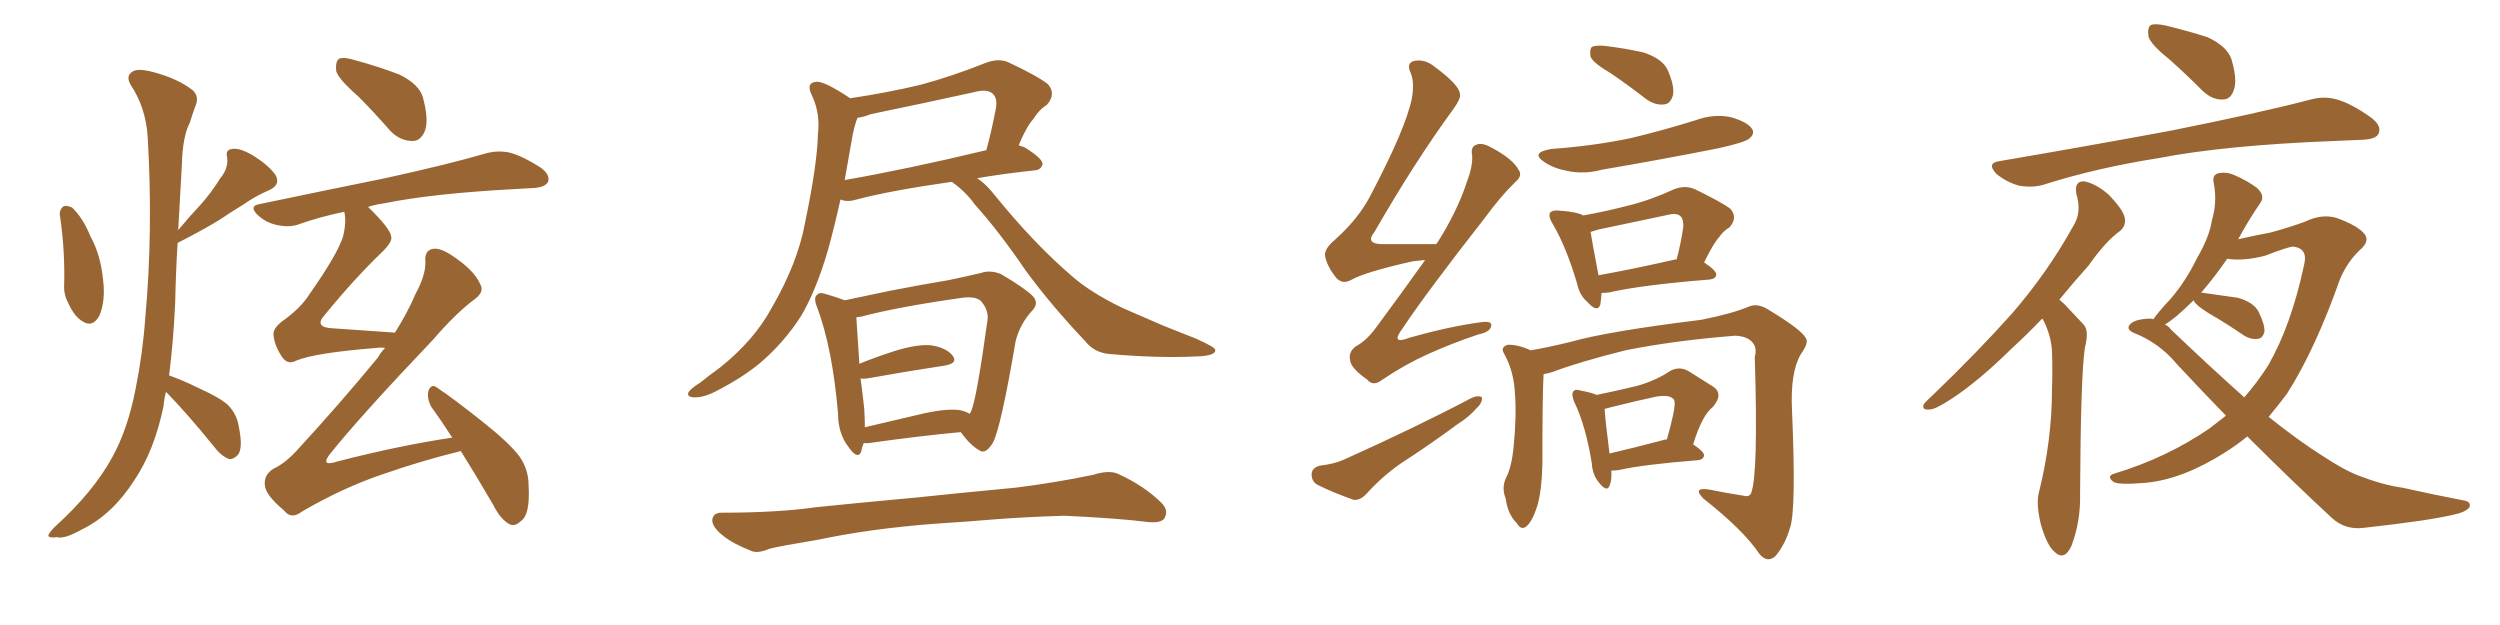 <svg xmlns="http://www.w3.org/2000/svg" xmlns:xlink="http://www.w3.org/1999/xlink" width="600" height="150"><path fill="#996633" padding="10" d="M14.36 51.56L14.36 51.56Q14.21 50.39 15.23 49.51L15.23 49.51Q15.97 49.22 17.29 49.80L17.29 49.80Q19.92 52.29 21.68 56.69L21.68 56.69Q24.17 61.08 24.76 67.38L24.76 67.38Q25.34 72.07 23.88 75.73L23.88 75.73Q22.27 78.66 19.92 77.20L19.92 77.20Q17.87 76.03 16.41 72.80L16.41 72.80Q15.38 70.90 15.38 68.99L15.38 68.99Q15.67 60.35 14.36 51.56ZM39.84 94.04L39.84 94.04Q39.40 95.65 39.26 97.41L39.26 97.41Q37.06 108.11 32.23 115.28L32.23 115.28Q26.95 123.49 19.78 127.00L19.78 127.00Q15.38 129.49 13.62 128.91L13.62 128.91Q12.01 129.20 11.57 128.61L11.57 128.61Q11.72 127.88 13.18 126.42L13.18 126.42Q22.41 118.07 26.95 109.72L26.95 109.72Q30.62 103.13 32.52 93.46L32.52 93.46Q34.28 84.67 34.86 76.32L34.86 76.32Q36.77 55.52 35.45 32.96L35.45 32.96Q35.01 25.78 31.35 20.36L31.35 20.36Q30.18 18.31 31.64 17.29L31.64 17.29Q32.81 16.26 36.77 17.29L36.77 17.29Q42.77 18.90 46.29 21.68L46.29 21.68Q47.90 23.29 46.88 25.49L46.88 25.49Q46.14 27.54 45.56 29.44L45.56 29.44Q43.80 32.81 43.65 39.55L43.65 39.55Q43.21 47.17 42.77 55.22L42.77 55.22Q45.56 51.86 48.19 49.07L48.19 49.07Q50.68 46.29 52.88 42.77L52.88 42.77Q54.93 40.28 54.49 37.65L54.49 37.65Q54.05 35.89 55.81 35.74L55.81 35.74Q57.57 35.45 60.79 37.35L60.79 37.35Q64.31 39.55 66.06 41.89L66.06 41.89Q67.53 44.38 64.45 45.70L64.45 45.70Q61.08 47.17 58.45 49.07L58.45 49.07Q55.52 50.83 52.73 52.73L52.73 52.73Q48.93 55.08 42.63 58.30L42.63 58.30Q42.19 65.33 42.04 72.80L42.04 72.80Q41.60 82.18 40.58 90.09L40.58 90.09Q43.51 91.11 48.05 93.31L48.05 93.31Q52.88 95.51 54.79 97.27L54.79 97.27Q56.84 99.46 57.28 102.25L57.28 102.25Q58.45 107.81 56.98 109.28L56.98 109.28Q55.96 110.30 54.93 110.16L54.93 110.16Q53.03 109.42 51.27 107.08L51.27 107.08Q45.12 99.46 39.84 94.04ZM85.99 23.14L85.99 23.14Q81.30 19.04 80.71 17.14L80.71 17.14Q80.42 14.65 81.45 14.06L81.45 14.06Q82.62 13.62 85.40 14.50L85.40 14.50Q90.82 15.97 95.80 17.87L95.80 17.87Q100.63 20.21 101.51 23.44L101.51 23.44Q102.98 28.86 101.95 31.49L101.95 31.49Q100.93 33.84 99.02 33.84L99.02 33.84Q96.09 33.84 93.75 31.49L93.75 31.49Q89.65 26.81 85.99 23.14ZM110.60 108.25L110.60 108.25L110.60 108.25Q101.07 110.60 91.85 113.82L91.85 113.82Q82.32 117.04 72.51 122.75L72.51 122.75Q69.87 124.80 68.12 122.46L68.12 122.46Q63.72 118.80 63.57 116.46L63.57 116.46Q63.28 113.96 65.63 112.50L65.63 112.50Q68.55 111.18 71.78 107.52L71.78 107.52Q81.88 96.53 90.67 85.84L90.67 85.84Q91.41 84.52 92.43 83.50L92.43 83.50Q91.41 83.35 90.38 83.50L90.38 83.50Q75.59 84.67 71.04 86.57L71.04 86.57Q69.14 87.60 67.82 85.84L67.82 85.84Q65.77 82.91 65.63 80.13L65.63 80.13Q65.63 78.52 68.41 76.61L68.41 76.61Q72.36 73.68 74.27 70.61L74.27 70.61Q80.86 61.23 82.32 56.84L82.32 56.84Q83.20 53.17 82.62 50.83L82.62 50.83Q76.90 52.00 71.92 53.76L71.92 53.76Q69.73 54.64 66.65 54.05L66.65 54.05Q63.87 53.47 61.96 51.71L61.96 51.71Q59.47 49.37 62.55 48.93L62.55 48.93Q78.66 45.56 92.43 42.77L92.43 42.77Q107.81 39.40 116.75 36.77L116.75 36.77Q119.53 36.04 122.31 36.62L122.31 36.62Q125.54 37.50 129.64 40.14L129.64 40.14Q132.13 41.89 131.54 43.65L131.54 43.65Q130.81 44.97 128.03 45.12L128.03 45.12Q125.68 45.26 123.05 45.41L123.05 45.41Q103.86 46.44 92.29 48.78L92.29 48.78Q90.09 49.07 88.33 49.66L88.33 49.66Q88.33 49.66 88.48 49.80L88.48 49.80Q93.75 54.93 93.90 56.84L93.90 56.84Q94.19 58.01 91.85 60.35L91.85 60.35Q85.11 66.80 77.93 75.59L77.93 75.59Q75.15 78.66 80.13 78.81L80.13 78.81Q86.72 79.25 94.78 79.83L94.78 79.83Q97.85 75 99.76 70.46L99.76 70.46Q102.10 66.21 102.10 62.99L102.10 62.99Q101.81 60.21 103.71 59.77L103.71 59.77Q105.32 59.33 108.11 61.08L108.11 61.08Q113.82 64.75 115.28 68.26L115.28 68.26Q116.31 70.02 113.96 71.78L113.96 71.78Q109.42 75.15 104.00 81.45L104.00 81.45Q86.72 99.61 79.54 108.54L79.54 108.54Q76.46 112.21 81.01 110.74L81.01 110.74Q95.80 106.93 108.54 105.03L108.54 105.03Q105.91 100.93 103.56 97.71L103.56 97.71Q102.39 95.65 102.83 93.75L102.83 93.75Q103.56 91.99 104.88 93.02L104.88 93.02Q108.84 95.65 116.02 101.37L116.02 101.37Q122.46 106.49 124.80 109.72L124.80 109.72Q126.86 112.79 126.86 116.46L126.86 116.46Q127.29 123.63 124.95 125.10L124.95 125.10Q123.63 126.42 122.31 125.83L122.31 125.83Q120.12 124.66 118.36 121.14L118.36 121.14Q114.26 114.11 110.60 108.25ZM228.37 43.65L228.37 43.65Q213.87 45.70 205.52 47.90L205.52 47.90Q203.61 48.49 202.15 48.05L202.15 48.05Q201.86 47.90 201.71 47.90L201.71 47.90Q200.24 54.49 198.78 59.77L198.78 59.77Q196.00 69.43 192.33 75.73L192.33 75.73Q188.23 82.18 182.37 87.16L182.37 87.16Q178.13 90.67 171.83 93.90L171.83 93.90Q168.75 95.51 166.41 95.36L166.41 95.36Q164.79 95.21 165.23 94.19L165.23 94.19Q165.67 93.31 168.02 91.85L168.02 91.85Q170.21 90.09 172.85 88.18L172.85 88.18Q181.05 81.59 185.16 73.97L185.16 73.97Q191.46 63.13 193.21 53.47L193.21 53.47Q196.14 39.40 196.29 32.37L196.29 32.37Q196.88 27.25 194.97 23.14L194.97 23.14Q193.21 19.78 196.00 19.63L196.00 19.63Q197.90 19.48 204.05 23.58L204.05 23.58Q212.84 22.27 220.90 20.36L220.90 20.36Q228.52 18.31 236.57 15.09L236.57 15.09Q239.65 13.92 241.99 14.94L241.99 14.94Q249.17 18.31 251.51 20.21L251.51 20.21Q253.56 22.56 251.22 25.20L251.22 25.20Q249.46 26.22 248.00 28.56L248.00 28.56Q246.39 30.32 244.48 34.86L244.48 34.86Q245.21 35.16 245.80 35.30L245.80 35.30Q250.34 38.09 250.20 39.40L250.20 39.40Q249.90 40.72 248.44 40.87L248.44 40.87Q240.38 41.75 234.52 42.77L234.52 42.77Q236.57 44.09 238.77 46.88L238.77 46.88Q248.14 58.45 257.37 66.36L257.37 66.36Q261.91 70.31 269.53 73.97L269.53 73.97Q273.19 75.59 279.35 78.22L279.35 78.22Q283.45 79.83 287.11 81.30L287.11 81.30Q291.65 83.35 291.65 83.94L291.65 83.94Q291.94 85.40 287.11 85.55L287.11 85.55Q277.73 85.99 266.31 84.96L266.31 84.96Q262.65 84.67 260.45 81.88L260.45 81.88Q252.39 73.39 246.24 65.04L246.24 65.04Q239.65 55.37 233.94 49.07L233.94 49.07Q231.88 46.14 228.66 43.80L228.66 43.80Q228.52 43.65 228.37 43.65ZM204.64 32.37L204.64 32.37Q203.61 38.23 202.73 43.21L202.73 43.21Q217.82 40.58 236.72 36.04L236.72 36.04Q238.04 31.20 239.06 25.78L239.06 25.78Q239.36 23.58 238.33 22.56L238.33 22.56Q237.01 21.24 233.79 22.12L233.79 22.12Q221.78 24.76 209.03 27.39L209.03 27.39Q207.13 28.13 205.81 28.27L205.81 28.27Q205.22 29.59 204.64 32.37ZM224.56 125.68L224.56 125.68Q209.03 126.86 196.58 129.49L196.58 129.49Q186.91 131.10 184.72 131.69L184.72 131.69Q181.93 132.86 180.47 132.28L180.47 132.28Q175.93 130.52 173.58 128.61L173.58 128.61Q170.80 126.42 170.95 124.66L170.95 124.66Q171.24 123.05 173.14 123.05L173.14 123.05Q186.62 123.05 195.85 121.73L195.85 121.73Q204.20 120.85 220.17 119.38L220.17 119.38Q228.22 118.51 243.75 117.04L243.75 117.04Q253.13 115.87 262.35 113.96L262.35 113.96Q266.02 112.79 268.21 113.67L268.21 113.67Q274.66 116.60 278.76 120.70L278.76 120.70Q280.52 122.46 279.49 124.37L279.49 124.37Q278.61 125.68 275.10 125.24L275.10 125.24Q268.21 124.37 255.47 123.78L255.47 123.78Q245.95 124.07 238.48 124.66L238.48 124.66Q231.74 125.24 224.56 125.68ZM207.28 106.35L207.28 106.35Q206.84 107.37 206.69 108.40L206.69 108.40Q205.81 110.45 203.61 107.23L203.61 107.23Q201.12 104.00 201.12 99.17L201.12 99.17Q199.80 83.64 196.14 73.83L196.14 73.83Q195.12 71.34 196.14 70.75L196.14 70.75Q196.58 70.02 198.34 70.61L198.34 70.61Q201.27 71.48 202.73 72.07L202.73 72.07Q207.57 71.04 213.87 69.73L213.87 69.73Q221.48 68.26 227.64 67.24L227.64 67.24Q231.88 66.36 235.55 65.48L235.55 65.48Q237.60 64.75 240.23 65.77L240.23 65.77Q245.95 69.14 247.85 71.04L247.85 71.04Q249.46 72.80 247.71 74.56L247.71 74.56Q244.78 77.78 243.75 81.88L243.75 81.88L243.75 81.88Q240.23 102.54 238.33 106.20L238.33 106.20Q236.57 109.13 235.11 108.11L235.11 108.11Q232.91 106.93 230.57 103.71L230.57 103.71Q220.90 104.59 208.45 106.35L208.45 106.35Q207.71 106.35 207.28 106.35ZM230.42 98.44L230.42 98.44L230.42 98.44Q231.74 98.73 232.76 99.32L232.76 99.32Q232.91 98.88 233.06 98.73L233.06 98.73Q234.38 95.80 237.01 76.76L237.01 76.76Q237.30 74.41 235.40 72.22L235.40 72.22Q234.08 71.04 230.86 71.48L230.86 71.48Q215.33 73.68 206.54 76.03L206.54 76.03Q206.10 76.03 205.52 76.17L205.52 76.17Q205.66 78.81 206.25 87.30L206.25 87.30Q210.21 85.69 214.75 84.23L214.75 84.23Q220.46 82.47 223.68 82.91L223.68 82.91Q227.20 83.50 228.66 85.40L228.66 85.40Q229.98 87.16 226.76 87.74L226.76 87.74Q218.85 88.92 208.15 90.82L208.15 90.82Q207.13 90.97 206.54 90.82L206.54 90.82Q206.98 94.04 207.42 98.14L207.42 98.14Q207.57 100.63 207.57 102.54L207.57 102.54Q214.31 100.93 221.92 99.17L221.92 99.17Q227.34 98.00 230.42 98.44ZM342.04 62.40L342.04 62.40Q340.58 62.55 339.11 62.70L339.11 62.70Q327.39 65.33 324.17 67.24L324.17 67.24Q322.27 68.26 320.80 66.80L320.80 66.80Q318.60 64.16 318.02 61.52L318.02 61.52Q317.72 59.77 320.36 57.57L320.36 57.57Q326.07 52.44 328.86 47.02L328.86 47.02Q337.35 30.91 338.82 23.73L338.82 23.73Q339.55 19.78 338.53 17.43L338.53 17.43Q337.50 15.23 339.26 14.65L339.26 14.65Q341.89 14.06 344.24 15.97L344.24 15.97Q350.24 20.36 350.39 22.56L350.39 22.56Q350.68 23.58 348.78 26.22L348.78 26.22Q339.55 38.82 329.88 55.66L329.88 55.66Q327.39 58.74 332.37 58.59L332.37 58.59Q337.94 58.59 344.68 58.59L344.68 58.59Q344.97 58.15 345.12 58.01L345.12 58.01Q349.80 50.54 352.00 43.80L352.00 43.80Q353.47 39.99 353.32 37.35L353.32 37.35Q352.88 35.16 354.35 34.72L354.35 34.72Q355.66 34.13 358.01 35.45L358.01 35.45Q362.99 38.09 364.45 40.72L364.45 40.72Q365.48 42.19 363.72 43.65L363.72 43.65Q360.21 47.02 356.25 52.44L356.25 52.44Q342.48 70.02 336.62 78.81L336.62 78.81Q333.54 82.91 338.38 81.01L338.38 81.01Q347.75 78.37 355.37 77.34L355.37 77.34Q358.30 76.90 357.86 78.37L357.86 78.37Q357.57 79.69 354.79 80.27L354.79 80.27Q348.63 82.32 342.77 84.96L342.77 84.96Q337.21 87.45 331.79 91.11L331.79 91.11Q329.59 92.87 328.13 91.11L328.13 91.11Q324.17 88.33 324.02 86.43L324.02 86.43Q323.58 84.38 325.49 83.06L325.49 83.06Q327.98 81.74 330.32 78.52L330.32 78.52Q336.62 70.02 342.04 62.40ZM316.70 111.77L316.70 111.77Q320.36 111.33 322.56 110.30L322.56 110.30Q339.84 102.54 353.17 95.51L353.17 95.51Q354.79 94.78 355.66 95.36L355.66 95.36Q355.81 96.68 354.35 98.00L354.35 98.00Q352.59 100.05 349.80 101.81L349.80 101.81Q343.07 106.79 336.04 111.33L336.04 111.33Q331.49 114.55 327.83 118.65L327.83 118.65Q326.37 120.12 324.90 119.97L324.90 119.97Q319.92 118.21 316.41 116.46L316.41 116.46Q314.79 115.72 314.79 113.82L314.79 113.82Q314.79 112.35 316.70 111.77ZM386.57 17.58L386.57 17.58Q382.32 15.09 381.74 13.62L381.74 13.62Q381.45 11.87 382.03 11.28L382.03 11.28Q382.76 10.84 384.96 10.99L384.96 10.99Q389.94 11.57 394.48 12.60L394.48 12.60Q398.88 14.06 400.20 16.70L400.20 16.70Q401.95 20.65 401.51 22.85L401.51 22.85Q400.93 24.90 399.46 25.05L399.46 25.05Q397.41 25.34 395.21 23.88L395.21 23.88Q390.67 20.36 386.57 17.58ZM372.36 35.74L372.36 35.74Q382.62 35.01 391.55 33.11L391.55 33.11Q399.46 31.20 406.93 28.86L406.93 28.86Q411.33 27.25 415.43 28.13L415.43 28.13Q419.53 29.30 420.56 31.05L420.56 31.05Q421.14 32.23 419.82 33.25L419.82 33.25Q418.95 34.13 412.35 35.60L412.35 35.60Q398.29 38.38 384.52 40.72L384.52 40.72Q380.13 41.89 376.17 41.02L376.17 41.02Q372.95 40.43 370.75 38.96L370.75 38.96Q367.09 36.62 372.36 35.74ZM384.38 70.31L384.38 70.31Q384.23 72.07 384.08 73.10L384.08 73.10Q383.35 75.15 381.01 72.51L381.01 72.51Q379.10 70.90 378.52 68.12L378.52 68.12Q375.88 59.18 372.66 53.76L372.66 53.76Q371.48 51.86 372.07 50.98L372.07 50.98Q372.66 50.39 374.12 50.54L374.12 50.54Q378.52 50.83 379.98 51.71L379.98 51.71Q385.69 50.68 390.67 49.37L390.67 49.37Q396.09 48.05 401.81 45.41L401.81 45.41Q404.44 44.38 406.79 45.41L406.79 45.41Q413.38 48.63 415.28 50.10L415.28 50.10Q417.19 52.29 414.99 54.64L414.99 54.64Q413.67 55.37 412.65 56.84L412.65 56.84Q411.18 58.45 408.98 62.99L408.98 62.99Q411.91 64.89 411.91 65.92L411.91 65.92Q411.77 66.94 410.30 67.09L410.30 67.09Q393.90 68.41 386.28 70.17L386.28 70.17Q385.25 70.31 384.38 70.31ZM402.10 62.26L402.10 62.26Q402.25 62.26 402.39 62.26L402.39 62.26Q403.42 58.45 404.00 54.35L404.00 54.35Q404.00 52.59 403.42 52.00L403.42 52.00Q402.54 50.98 400.34 51.56L400.34 51.56Q392.14 53.32 383.64 55.08L383.64 55.08Q382.32 55.52 381.74 55.66L381.74 55.66Q382.18 58.45 383.64 66.06L383.64 66.06Q391.85 64.60 402.10 62.26ZM370.46 89.79L370.46 89.79Q370.17 94.78 370.17 111.62L370.17 111.62Q370.02 117.63 368.99 121.29L368.99 121.29Q367.68 125.39 366.21 126.42L366.21 126.42Q365.04 127.29 364.01 125.54L364.01 125.54Q361.82 123.34 361.38 119.68L361.38 119.68Q360.35 117.19 361.38 114.84L361.38 114.84Q362.84 112.06 363.28 107.08L363.28 107.08Q364.01 99.90 363.57 94.19L363.57 94.19Q363.28 88.92 360.94 84.81L360.94 84.81Q360.06 83.35 361.82 82.76L361.82 82.76Q364.16 82.62 367.38 84.08L367.38 84.08Q371.63 83.35 377.05 82.03L377.05 82.03Q385.69 79.54 408.25 76.76L408.25 76.76Q415.72 75.29 419.82 73.54L419.82 73.54Q422.02 72.66 424.80 74.56L424.80 74.56Q432.28 79.10 433.30 81.01L433.30 81.01Q434.33 82.03 432.13 85.11L432.13 85.11Q429.64 89.50 430.08 98.44L430.08 98.44Q431.10 122.17 429.64 126.56L429.64 126.56Q428.47 130.66 426.12 133.45L426.12 133.45Q424.22 135.21 422.31 133.01L422.31 133.01Q418.51 127.29 408.84 119.68L408.84 119.68Q406.05 116.89 410.16 117.48L410.16 117.48Q414.40 118.36 418.36 118.95L418.36 118.95Q419.82 119.38 420.26 118.36L420.26 118.36Q422.02 113.96 421.14 85.69L421.14 85.69Q421.73 83.64 420.70 82.32L420.70 82.32Q419.53 80.71 416.46 80.57L416.46 80.57Q401.66 81.74 390.09 84.08L390.09 84.08Q378.96 86.87 372.80 89.21L372.80 89.21Q371.48 89.65 370.46 89.79ZM386.72 112.94L386.72 112.94Q386.87 115.28 386.28 116.60L386.28 116.60Q385.69 118.21 383.79 115.87L383.79 115.87Q382.18 113.96 382.03 111.18L382.03 111.18Q380.57 102.10 377.78 96.39L377.78 96.39Q377.05 94.48 377.64 93.90L377.64 93.90Q378.08 93.31 379.39 93.75L379.39 93.75Q381.88 94.19 383.20 94.78L383.20 94.78Q388.92 93.60 393.02 92.58L393.02 92.58Q397.56 91.26 400.78 89.06L400.78 89.06Q403.13 87.74 405.47 89.21L405.47 89.21Q408.69 91.26 411.04 92.72L411.04 92.72Q413.82 94.48 411.04 97.71L411.04 97.71Q408.54 99.61 406.35 106.64L406.35 106.64Q408.98 108.40 408.98 109.28L408.98 109.28Q408.84 110.30 407.52 110.45L407.52 110.45Q394.48 111.47 388.62 112.79L388.62 112.79Q387.60 112.94 386.72 112.94ZM399.17 105.62L399.17 105.62L399.17 105.62Q399.46 105.47 400.05 105.47L400.05 105.47Q400.93 102.39 401.51 99.76L401.51 99.76Q402.25 96.39 401.66 95.80L401.66 95.80Q400.63 94.63 397.41 95.21L397.41 95.21Q392.58 96.24 386.72 97.71L386.72 97.71Q385.69 98.00 385.11 98.14L385.11 98.14Q385.25 100.78 386.28 108.84L386.28 108.84Q391.99 107.52 399.17 105.62ZM520.61 14.21L520.61 14.21Q516.21 10.69 515.63 8.79L515.63 8.79Q515.33 6.59 516.21 6.01L516.21 6.01Q517.24 5.57 519.87 6.15L519.87 6.15Q525.29 7.47 529.83 8.94L529.83 8.94Q534.52 11.13 535.55 14.21L535.55 14.21Q537.01 19.19 536.13 21.53L536.13 21.53Q535.40 23.88 533.50 23.88L533.50 23.88Q531.01 24.02 528.66 21.83L528.66 21.83Q524.56 17.72 520.61 14.21ZM479.88 38.67L479.88 38.67Q502.15 34.86 521.04 31.35L521.04 31.35Q542.29 27.10 554.59 23.88L554.59 23.88Q557.81 23.00 560.89 23.88L560.89 23.88Q564.40 24.90 568.95 28.13L568.95 28.13Q571.73 30.18 570.85 32.08L570.85 32.08Q570.26 33.40 567.04 33.54L567.04 33.54Q563.82 33.69 560.16 33.84L560.16 33.84Q533.94 34.86 518.12 37.94L518.12 37.94Q503.17 40.28 490.28 44.38L490.28 44.38Q487.65 45.12 484.42 44.53L484.42 44.53Q481.49 43.65 479.15 41.75L479.15 41.75Q476.66 39.11 479.88 38.67ZM490.14 76.46L490.14 76.46Q486.33 80.42 482.81 83.64L482.81 83.64Q474.76 91.55 468.46 95.65L468.46 95.65Q464.50 98.29 463.04 98.29L463.04 98.29Q461.13 98.44 461.72 96.97L461.72 96.97Q462.30 96.24 463.77 94.92L463.77 94.92Q474.61 84.52 482.96 75.15L482.96 75.15Q491.46 65.33 497.61 54.20L497.61 54.20Q499.66 50.98 498.34 46.58L498.34 46.58Q497.75 43.51 500.10 43.51L500.10 43.51Q502.88 43.95 506.10 46.73L506.10 46.73Q509.47 50.24 509.91 52.15L509.91 52.15Q510.35 54.05 508.89 55.37L508.89 55.37Q505.37 57.86 501.27 63.72L501.27 63.72Q497.46 67.97 494.24 71.92L494.24 71.92Q494.97 72.51 495.56 73.10L495.56 73.10Q497.46 75.15 500.10 77.93L500.10 77.93Q501.42 79.39 500.39 83.35L500.39 83.35Q499.37 89.79 499.22 118.51L499.22 118.51Q499.37 125.10 497.17 130.96L497.17 130.96Q495.41 134.77 493.07 132.42L493.07 132.42Q491.31 130.96 489.84 125.98L489.84 125.98Q488.67 121.29 489.26 118.51L489.26 118.51Q492.48 105.76 492.48 93.31L492.48 93.31Q492.63 88.92 492.48 84.38L492.48 84.38Q492.33 80.86 490.58 77.20L490.58 77.20Q490.28 76.61 490.14 76.46ZM539.36 104.74L539.36 104.74Q536.87 106.79 534.08 108.54L534.08 108.54Q523.97 114.99 515.04 115.87L515.04 115.87Q508.15 116.46 507.13 115.58L507.13 115.58Q505.52 114.26 507.42 113.67L507.42 113.67Q520.02 109.86 530.27 102.83L530.27 102.83Q532.32 101.22 534.23 99.76L534.23 99.76Q528.37 93.75 522.51 87.45L522.51 87.45Q518.12 82.18 511.96 79.83L511.96 79.83Q510.50 79.10 510.94 78.22L510.94 78.22Q511.82 76.61 515.92 76.46L515.92 76.46Q516.36 76.46 516.80 76.61L516.80 76.61Q518.26 74.56 520.90 71.78L520.90 71.78Q524.56 67.53 527.20 62.11L527.20 62.11Q530.27 56.84 530.86 52.88L530.86 52.88Q532.18 48.49 531.30 43.95L531.30 43.95Q530.86 42.04 532.32 41.60L532.32 41.60Q534.38 41.16 536.28 42.04L536.28 42.04Q539.36 43.36 541.70 45.12L541.70 45.12Q543.75 47.02 542.43 48.78L542.43 48.78Q539.79 52.59 537.16 57.42L537.16 57.42Q541.70 56.40 544.92 55.81L544.92 55.81Q549.76 54.49 553.27 53.17L553.27 53.17Q557.23 51.27 560.74 52.29L560.74 52.29Q565.28 53.91 567.19 55.81L567.19 55.81Q569.09 57.71 566.31 60.06L566.31 60.06Q563.38 62.84 561.62 66.94L561.62 66.94Q555.62 83.94 548.88 94.48L548.88 94.48Q546.68 97.41 544.48 100.05L544.48 100.05Q551.81 105.91 557.67 109.57L557.67 109.57Q562.35 112.65 565.58 113.96L565.58 113.96Q572.02 116.46 576.56 117.04L576.56 117.04Q583.74 118.65 591.36 120.12L591.36 120.12Q593.12 120.41 592.68 121.73L592.68 121.73Q591.80 122.90 589.01 123.49L589.01 123.49Q583.01 124.95 567.04 126.71L567.04 126.71Q562.79 127.15 559.72 124.37L559.72 124.37Q550.05 115.43 539.36 104.74ZM521.04 79.10L521.04 79.10L521.04 79.10Q530.57 88.18 538.62 95.36L538.62 95.36Q541.70 91.85 544.34 87.74L544.34 87.74Q549.90 78.08 552.98 63.57L552.98 63.57Q554.00 59.62 550.34 59.18L550.34 59.18Q549.32 59.18 543.60 61.38L543.60 61.38Q538.48 62.70 534.52 62.11L534.52 62.11Q531.74 66.21 528.22 70.31L528.22 70.31Q528.52 70.17 528.96 70.31L528.96 70.31Q533.20 70.90 537.16 71.48L537.16 71.48Q541.11 72.66 542.14 75L542.14 75Q543.60 77.93 543.46 79.69L543.46 79.69Q543.02 81.15 541.99 81.30L541.99 81.30Q540.38 81.59 538.62 80.57L538.62 80.57Q534.38 77.64 530.27 75.29L530.27 75.29Q527.20 73.39 526.61 72.36L526.61 72.36Q526.46 72.07 526.46 72.07L526.46 72.07Q524.56 73.97 522.36 75.88L522.36 75.88Q520.90 77.05 519.58 77.93L519.58 77.93Q520.46 78.22 521.04 79.10Z"/></svg>